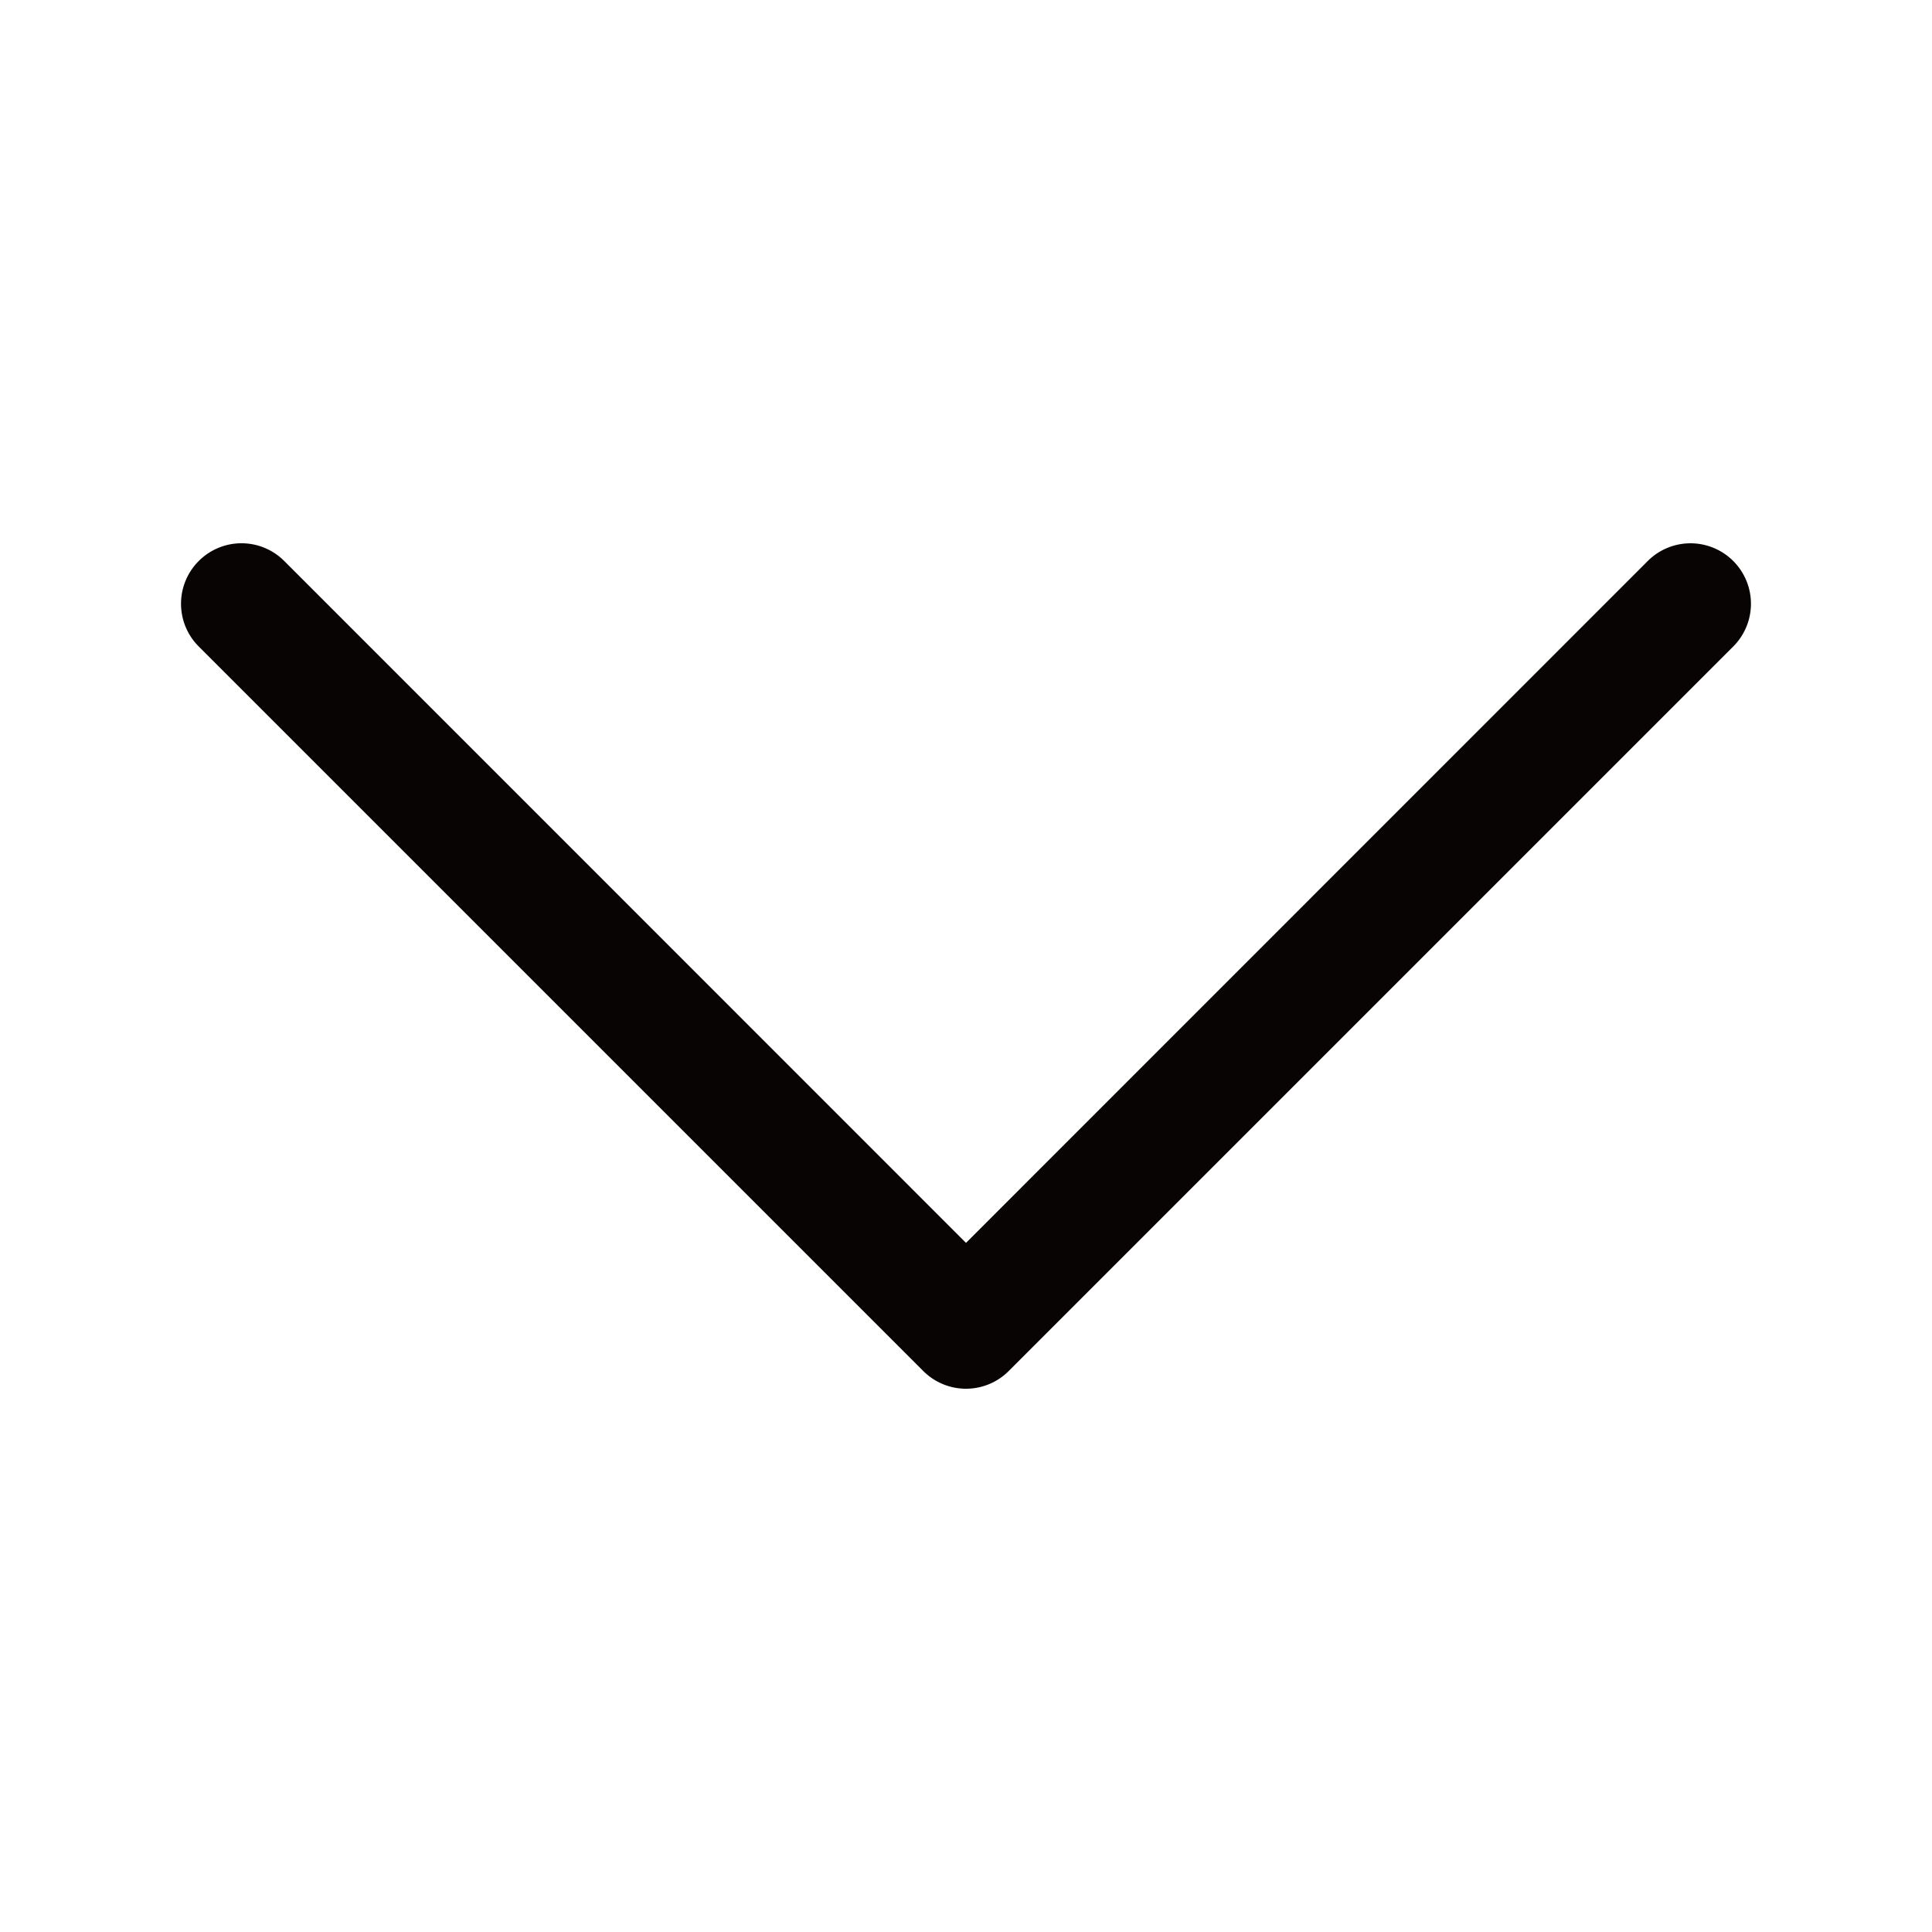 <svg width="1em" height="1em" viewBox="0 0 16 16" class="bi bi-chevron-down" fill="#080404" xmlns="http://www.w3.org/2000/svg"><path fill-rule="evenodd" d="M1.646 4.646a.5.5 0 0 1 .708 0L8 10.293l5.646-5.647a.5.5 0 0 1 .708.708l-6 6a.5.5 0 0 1-.708 0l-6-6a.5.5 0 0 1 0-.708z"/></svg>